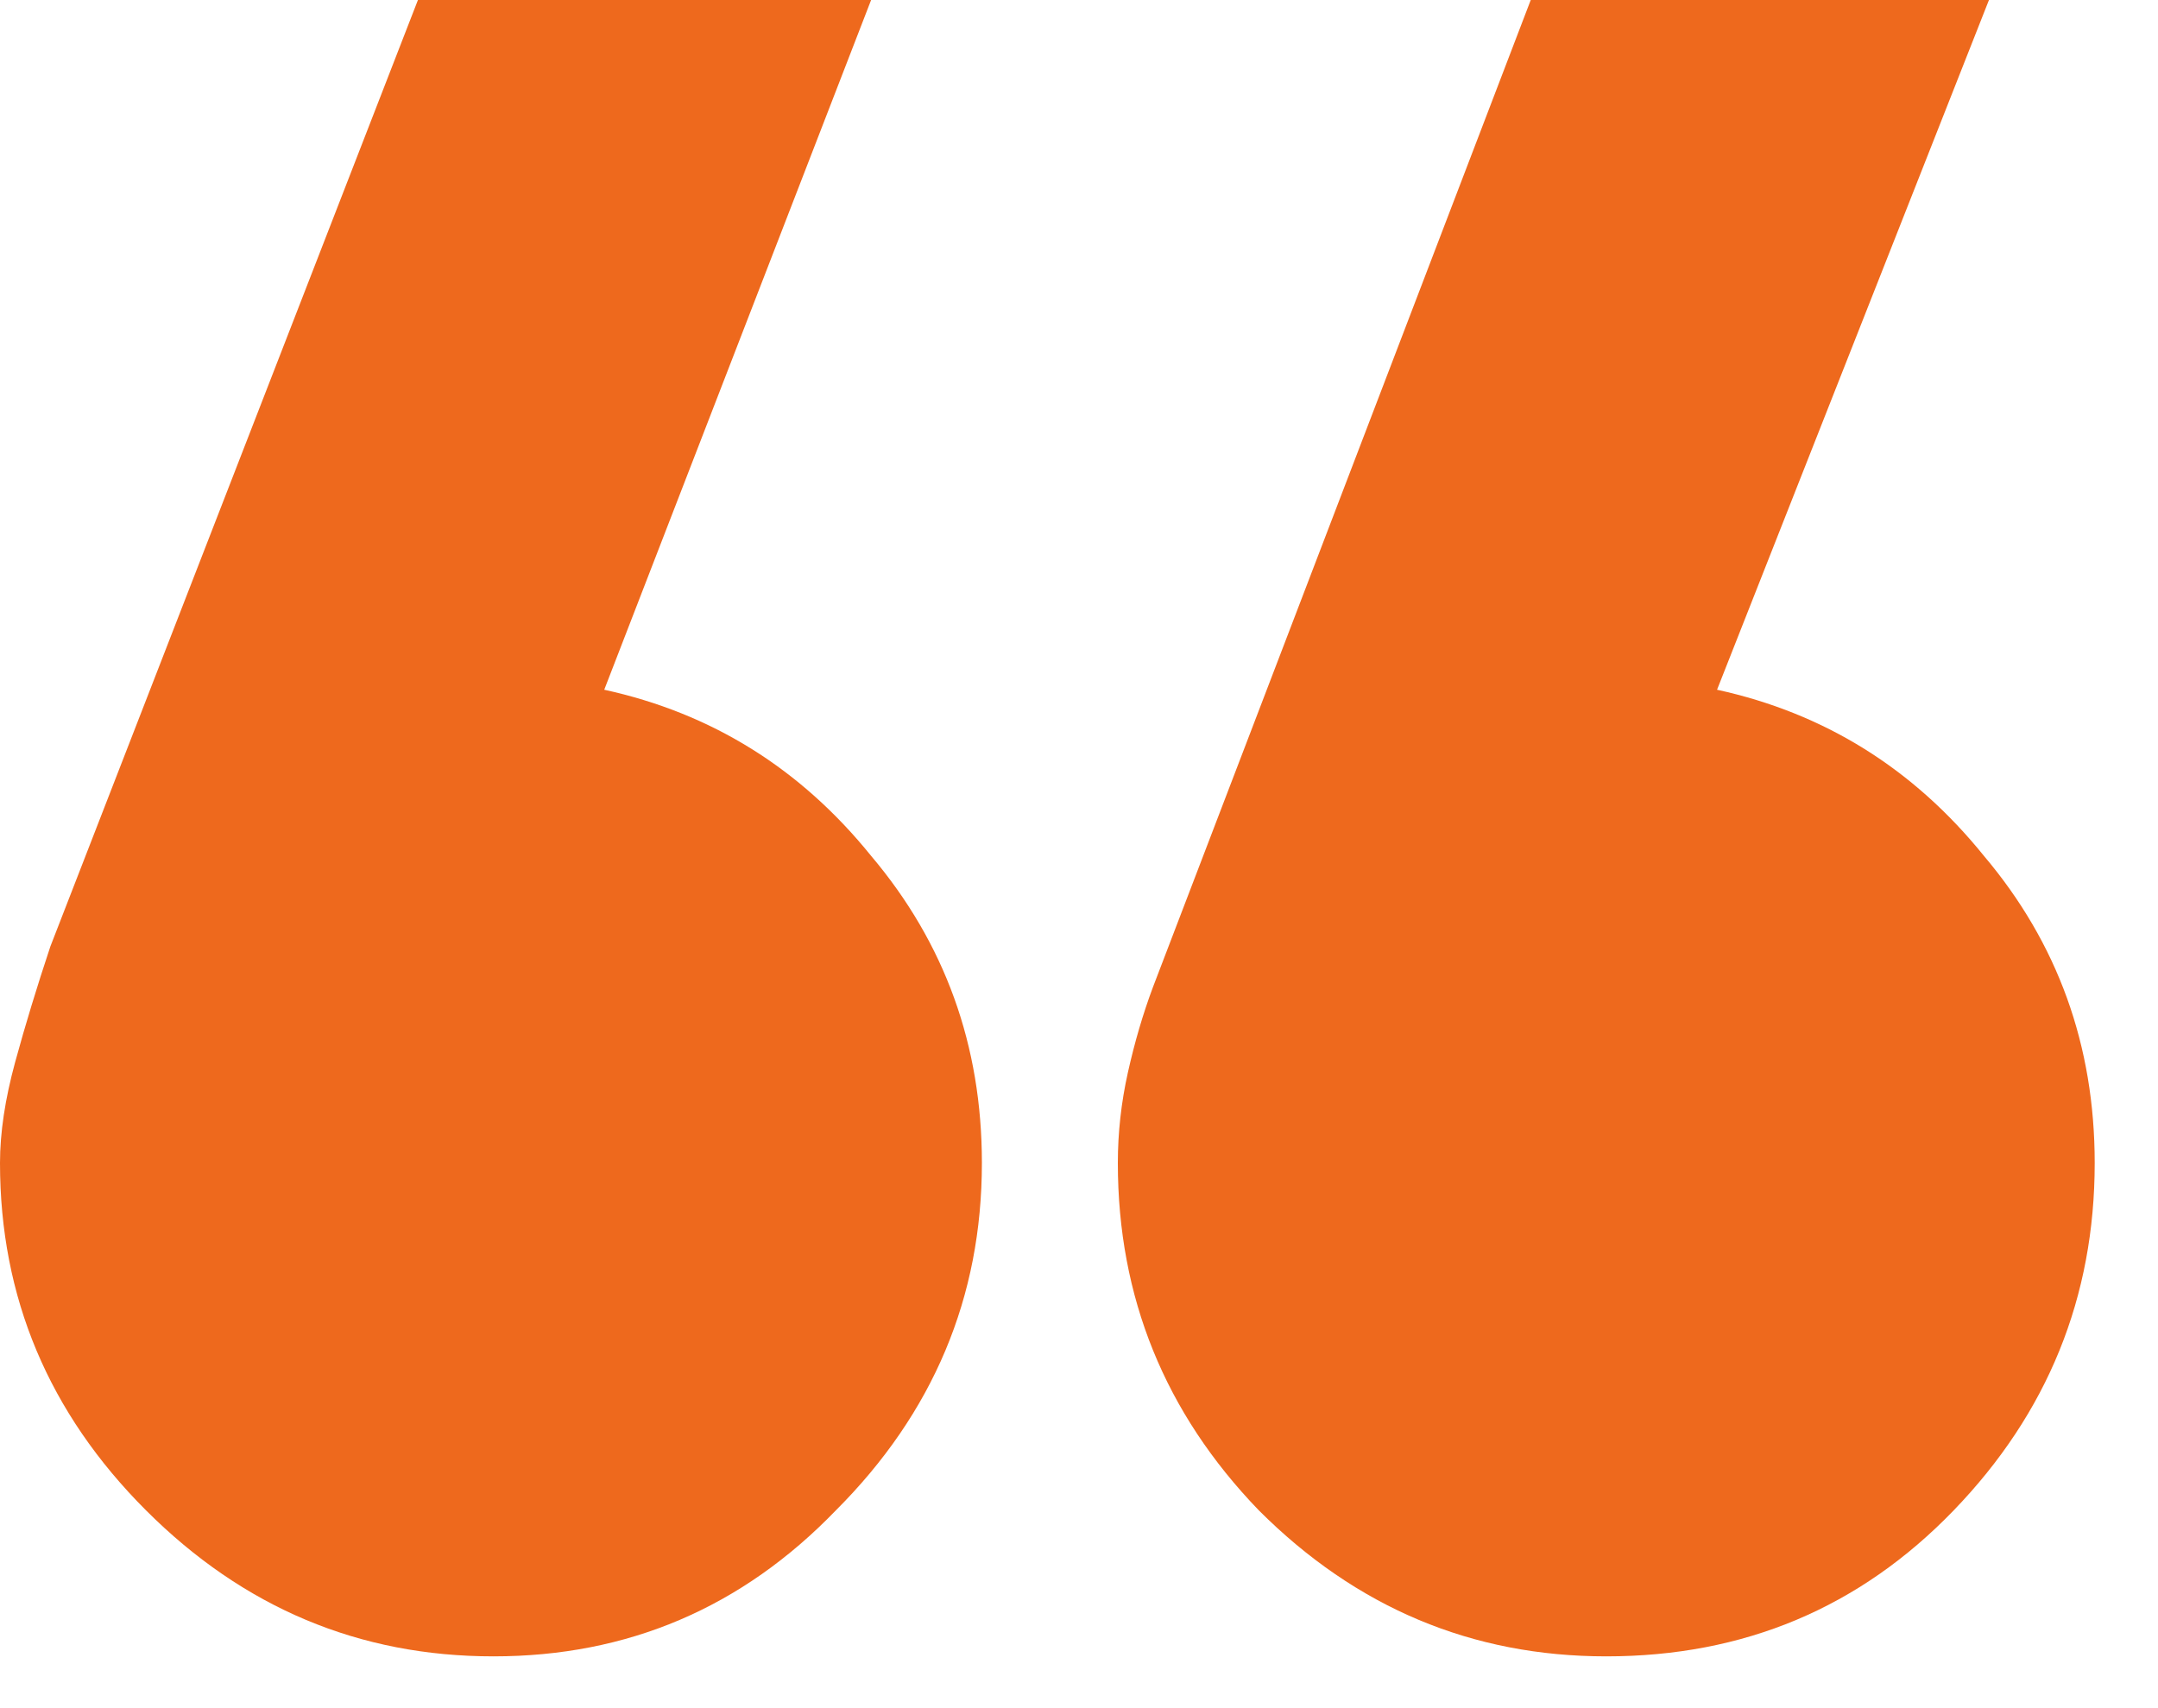 <svg width="24" height="19" viewBox="0 0 24 19" fill="none" xmlns="http://www.w3.org/2000/svg">
<path d="M5.488 18.424C3.995 18.424 2.707 17.883 1.624 16.8C0.541 15.717 0 14.429 0 12.936C0 12.6 0.056 12.227 0.168 11.816C0.28 11.405 0.411 10.976 0.56 10.528L4.648 0H9.688L6.72 7.672C7.915 7.933 8.904 8.549 9.688 9.52C10.509 10.491 10.92 11.629 10.92 12.936C10.92 14.429 10.379 15.717 9.296 16.8C8.251 17.883 6.981 18.424 5.488 18.424ZM17.864 18.424C16.371 18.424 15.083 17.883 14 16.8C12.955 15.717 12.432 14.429 12.432 12.936C12.432 12.6 12.469 12.264 12.544 11.928C12.619 11.592 12.712 11.275 12.824 10.976L17.024 0H22.12L19.096 7.672C20.291 7.933 21.28 8.549 22.064 9.52C22.885 10.491 23.296 11.629 23.296 12.936C23.296 14.429 22.773 15.717 21.728 16.8C20.683 17.883 19.395 18.424 17.864 18.424Z" fill="#EE691D"/>
</svg>
